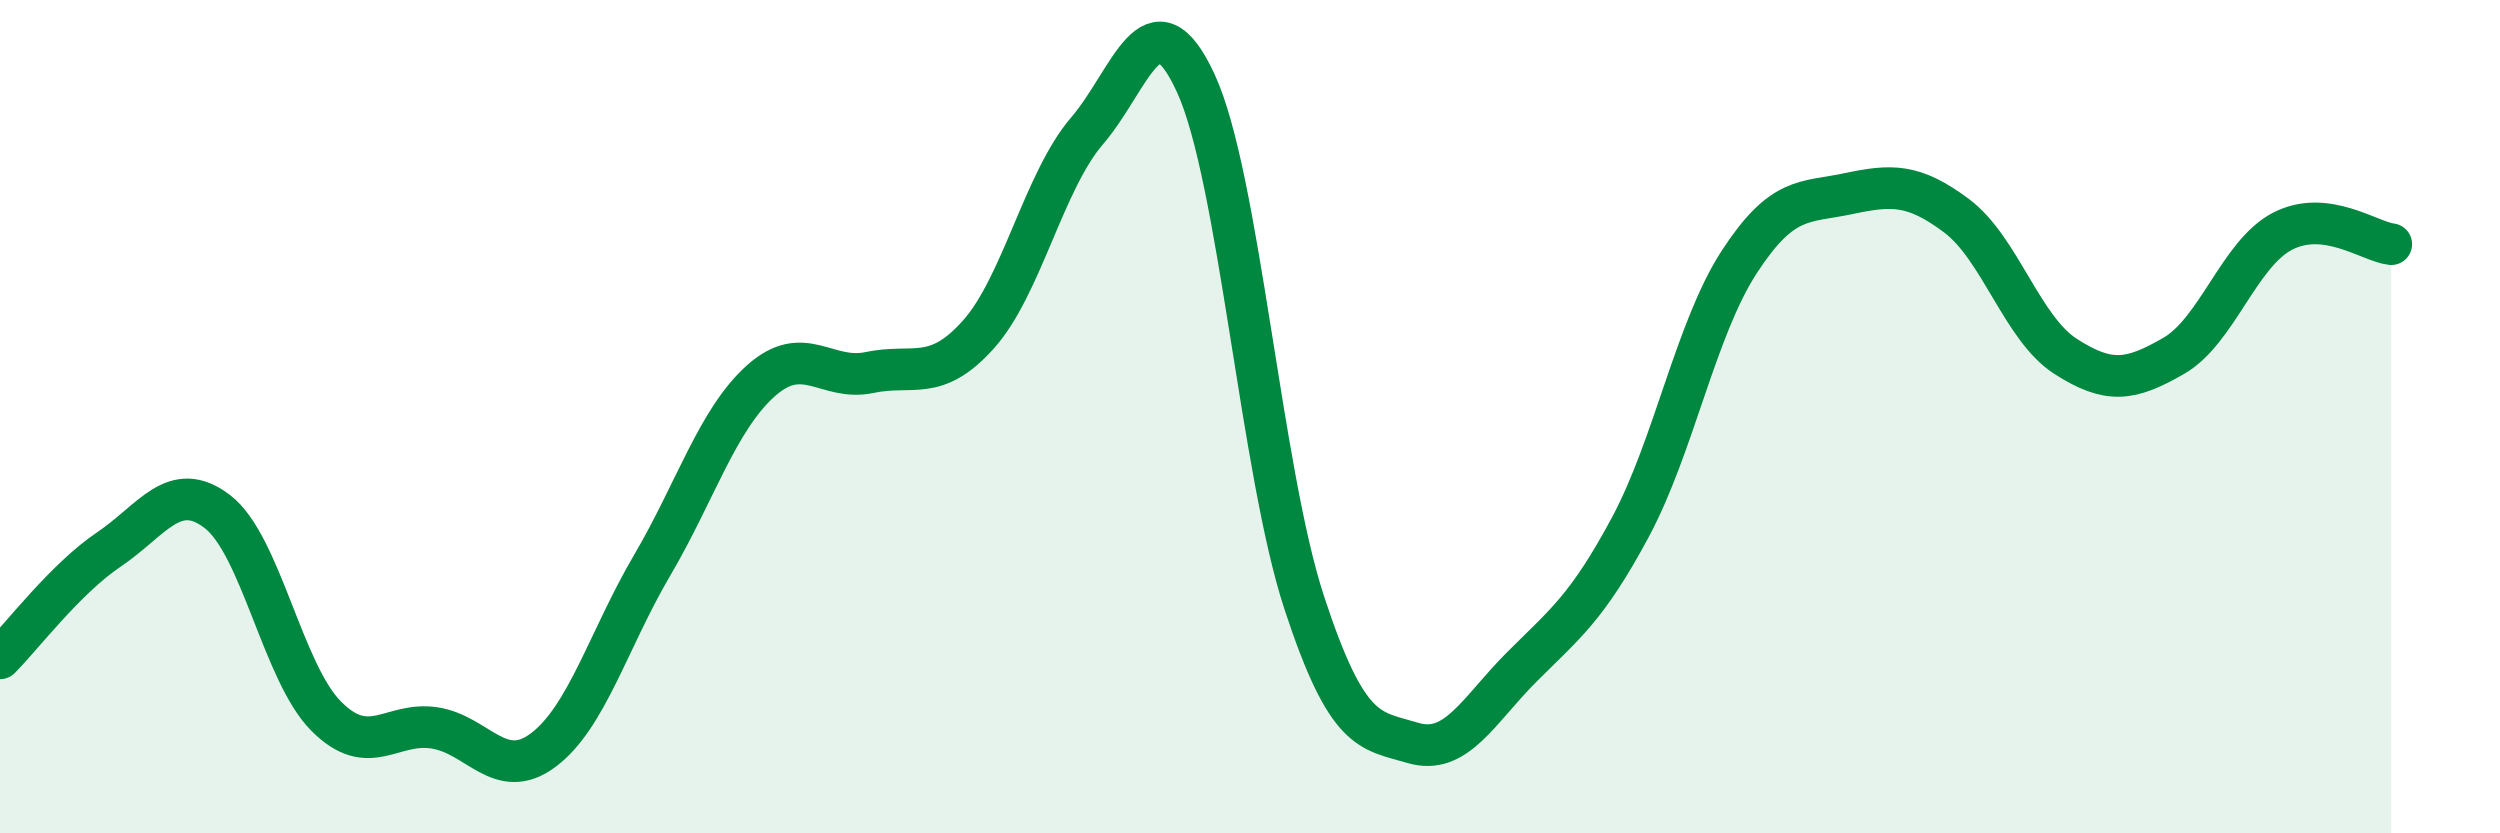 
    <svg width="60" height="20" viewBox="0 0 60 20" xmlns="http://www.w3.org/2000/svg">
      <path
        d="M 0,15.8 C 0.52,15.28 1.57,13.89 2.61,13.19 C 3.65,12.49 4.18,11.48 5.22,12.28 C 6.26,13.08 6.79,16.15 7.83,17.19 C 8.87,18.23 9.39,17.31 10.43,17.47 C 11.47,17.63 12,18.78 13.04,18 C 14.08,17.22 14.61,15.34 15.65,13.57 C 16.69,11.8 17.22,10.07 18.26,9.14 C 19.3,8.21 19.83,9.16 20.87,8.94 C 21.91,8.72 22.44,9.19 23.48,8.03 C 24.52,6.87 25.05,4.35 26.09,3.14 C 27.13,1.93 27.66,-0.26 28.7,2 C 29.74,4.26 30.26,11.29 31.3,14.46 C 32.34,17.63 32.87,17.52 33.91,17.83 C 34.95,18.14 35.48,17.05 36.52,16.01 C 37.56,14.97 38.09,14.59 39.13,12.65 C 40.17,10.71 40.7,7.89 41.74,6.29 C 42.78,4.69 43.31,4.87 44.35,4.65 C 45.39,4.43 45.92,4.4 46.96,5.18 C 48,5.96 48.53,7.88 49.57,8.55 C 50.61,9.22 51.13,9.14 52.17,8.54 C 53.21,7.94 53.74,6.09 54.78,5.55 C 55.82,5.01 56.87,5.8 57.39,5.86L57.39 20L0 20Z"
        fill="#008740"
        opacity="0.1"
        stroke-linecap="round"
        stroke-linejoin="round"
      />
      <path
        d="M 0,15.8 C 0.52,15.28 1.57,13.89 2.61,13.19 C 3.65,12.49 4.18,11.48 5.22,12.28 C 6.26,13.08 6.79,16.15 7.83,17.19 C 8.87,18.23 9.39,17.31 10.43,17.47 C 11.47,17.63 12,18.78 13.04,18 C 14.08,17.22 14.61,15.34 15.65,13.57 C 16.69,11.8 17.22,10.07 18.26,9.14 C 19.3,8.21 19.83,9.16 20.87,8.94 C 21.91,8.72 22.44,9.19 23.48,8.03 C 24.52,6.87 25.05,4.35 26.09,3.14 C 27.13,1.93 27.66,-0.26 28.7,2 C 29.74,4.26 30.26,11.29 31.3,14.46 C 32.34,17.63 32.87,17.52 33.91,17.83 C 34.95,18.14 35.48,17.05 36.52,16.01 C 37.56,14.97 38.09,14.59 39.13,12.65 C 40.17,10.71 40.7,7.89 41.74,6.29 C 42.78,4.69 43.31,4.87 44.35,4.65 C 45.39,4.43 45.92,4.4 46.96,5.18 C 48,5.96 48.53,7.88 49.57,8.55 C 50.61,9.22 51.13,9.14 52.17,8.54 C 53.21,7.94 53.74,6.09 54.78,5.55 C 55.82,5.01 56.87,5.8 57.39,5.86"
        stroke="#008740"
        stroke-width="1"
        fill="none"
        stroke-linecap="round"
        stroke-linejoin="round"
      />
    </svg>
  
